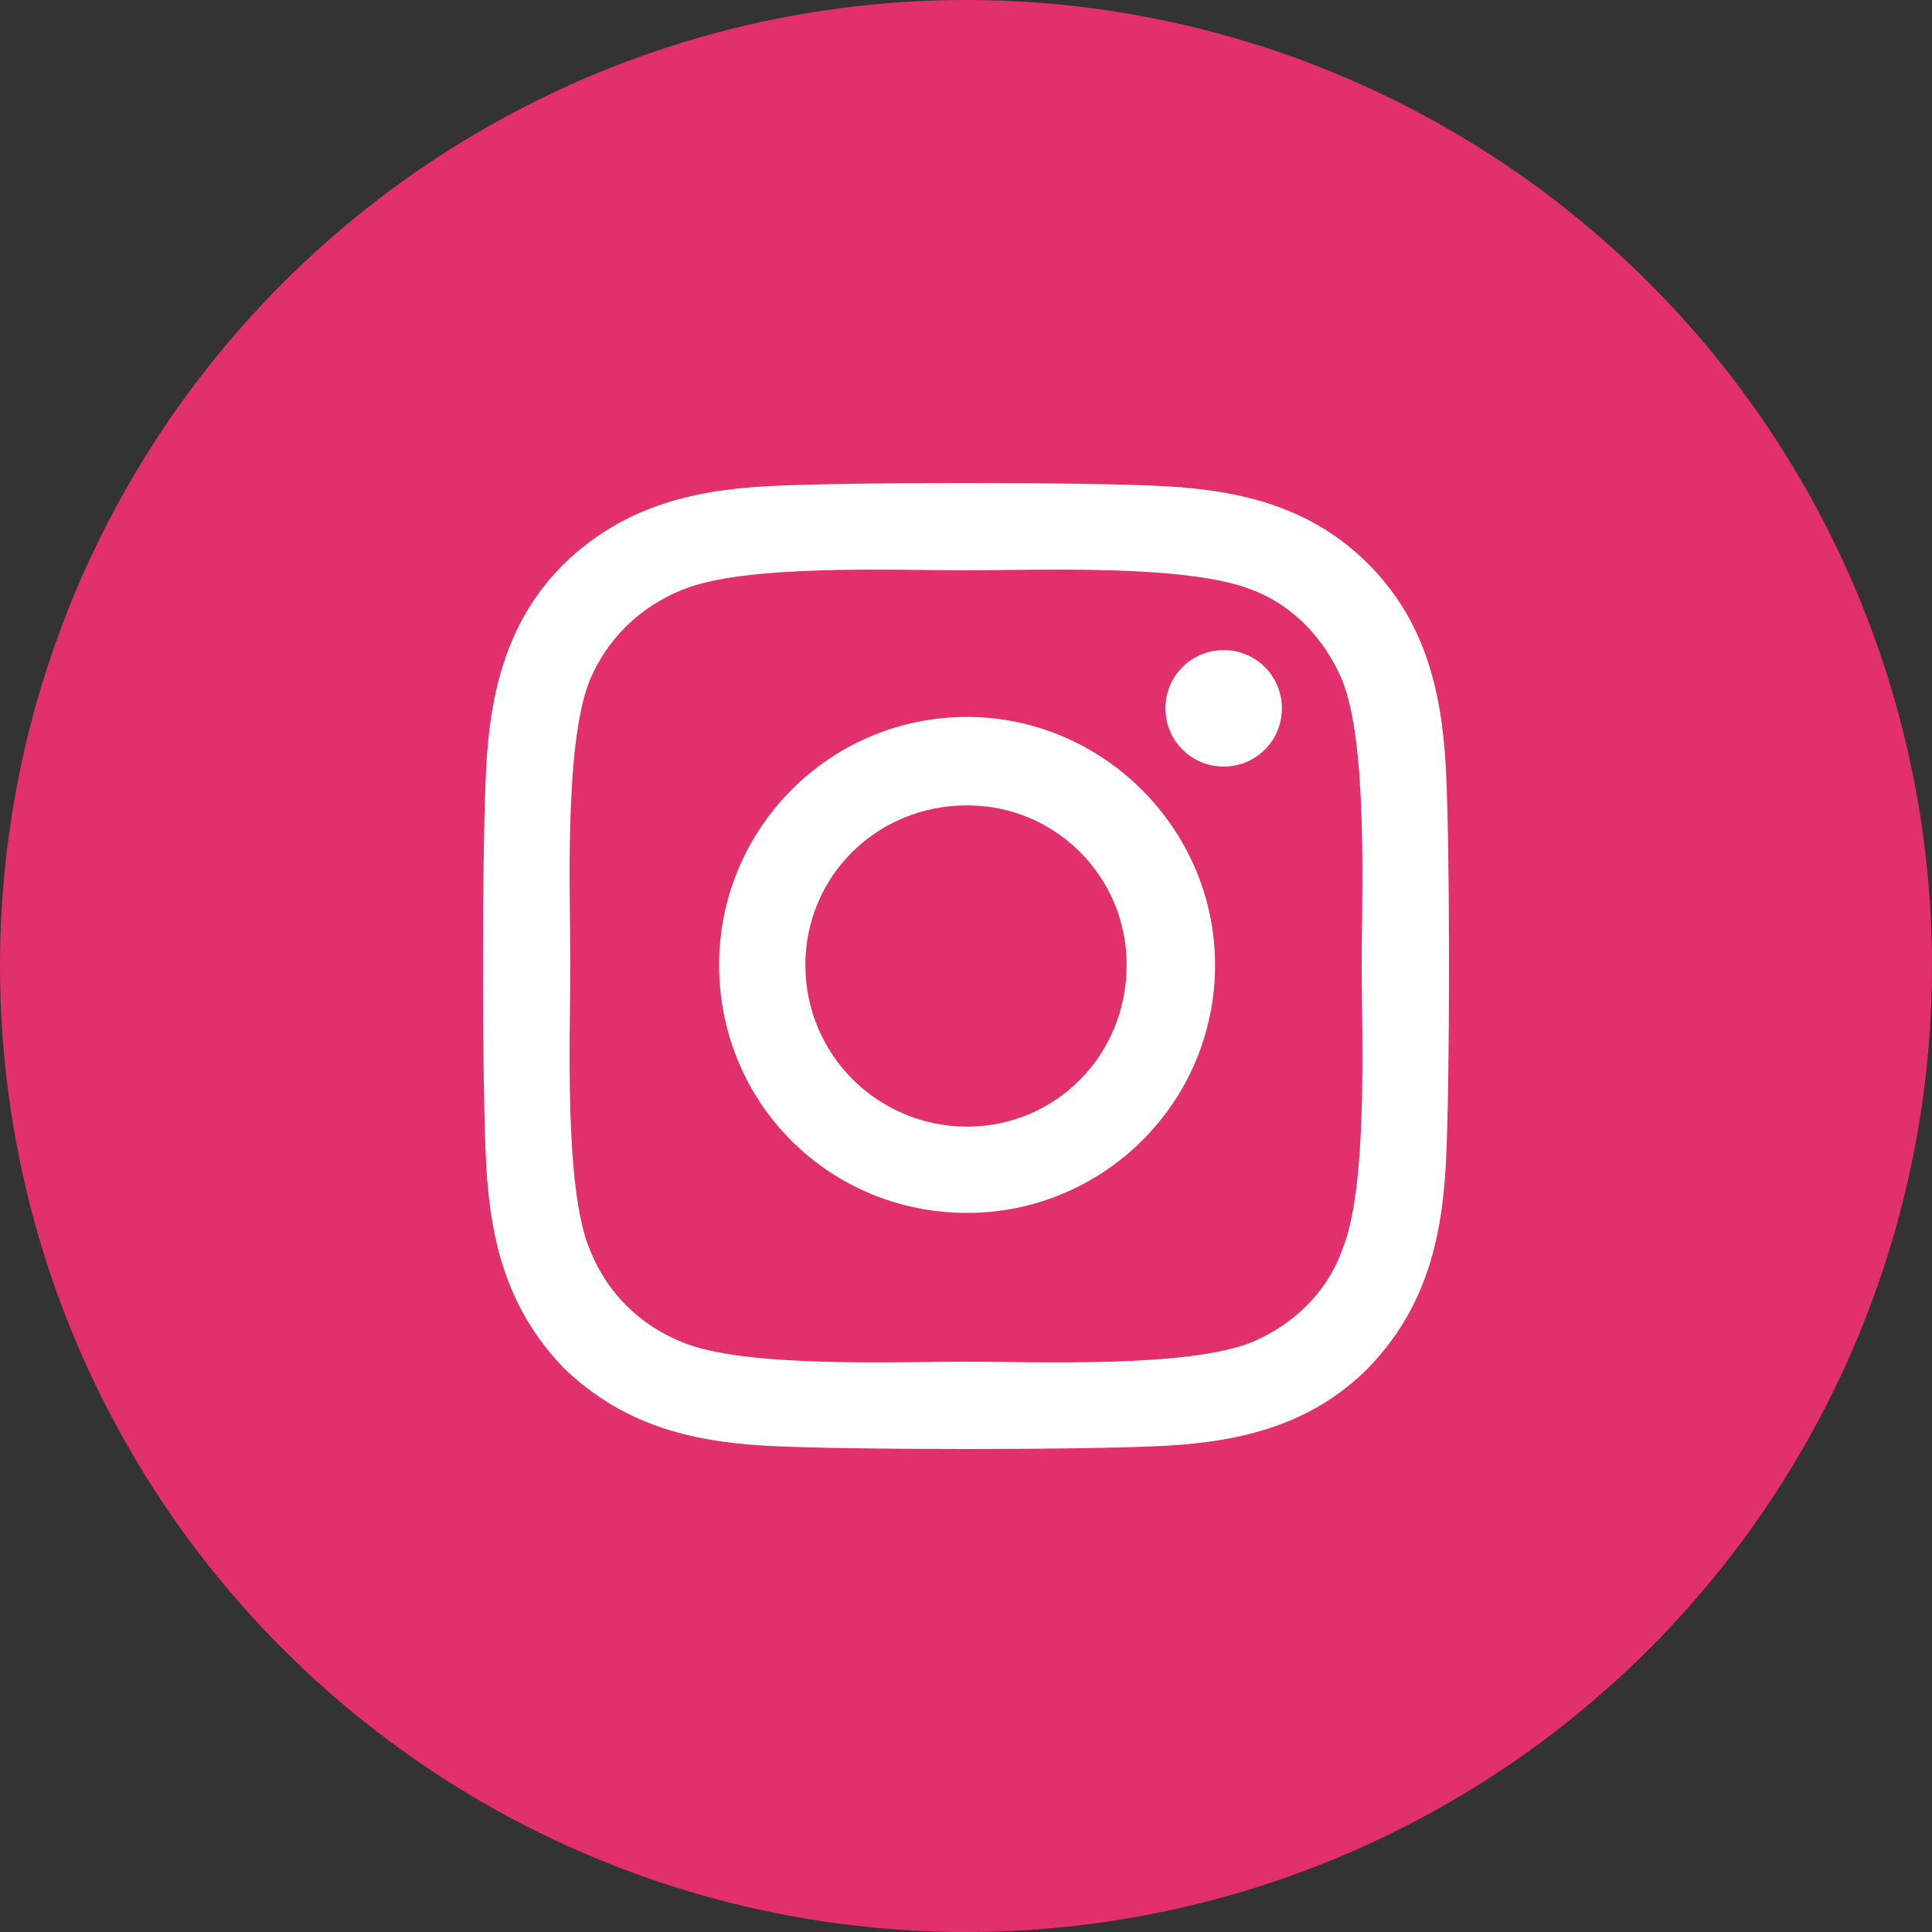 <svg width="48" height="48" viewBox="0 0 48 48" fill="none" xmlns="http://www.w3.org/2000/svg">
<rect x="0" y="0" width="48" height="48" fill="#333333" stroke="none"/>
<circle cx="24" cy="24" r="24" fill="#E1306C"/>
<path d="M24.027 17.812C20.598 17.812 17.866 20.598 17.866 23.973C17.866 27.402 20.598 30.134 24.027 30.134C27.402 30.134 30.188 27.402 30.188 23.973C30.188 20.598 27.402 17.812 24.027 17.812ZM24.027 27.991C21.83 27.991 20.009 26.223 20.009 23.973C20.009 21.777 21.777 20.009 24.027 20.009C26.223 20.009 27.991 21.777 27.991 23.973C27.991 26.223 26.223 27.991 24.027 27.991ZM31.848 17.598C31.848 16.795 31.205 16.152 30.402 16.152C29.598 16.152 28.955 16.795 28.955 17.598C28.955 18.402 29.598 19.045 30.402 19.045C31.205 19.045 31.848 18.402 31.848 17.598ZM35.92 19.045C35.812 17.116 35.384 15.402 33.991 14.009C32.598 12.616 30.884 12.188 28.955 12.08C26.973 11.973 21.027 11.973 19.045 12.08C17.116 12.188 15.455 12.616 14.009 14.009C12.616 15.402 12.188 17.116 12.08 19.045C11.973 21.027 11.973 26.973 12.08 28.955C12.188 30.884 12.616 32.545 14.009 33.991C15.455 35.384 17.116 35.812 19.045 35.92C21.027 36.027 26.973 36.027 28.955 35.92C30.884 35.812 32.598 35.384 33.991 33.991C35.384 32.545 35.812 30.884 35.92 28.955C36.027 26.973 36.027 21.027 35.92 19.045ZM33.348 31.045C32.973 32.116 32.116 32.92 31.098 33.348C29.491 33.991 25.741 33.83 24.027 33.83C22.259 33.83 18.509 33.991 16.955 33.348C15.884 32.92 15.08 32.116 14.652 31.045C14.009 29.491 14.17 25.741 14.17 23.973C14.17 22.259 14.009 18.509 14.652 16.902C15.08 15.884 15.884 15.08 16.955 14.652C18.509 14.009 22.259 14.17 24.027 14.17C25.741 14.17 29.491 14.009 31.098 14.652C32.116 15.027 32.92 15.884 33.348 16.902C33.991 18.509 33.83 22.259 33.83 23.973C33.83 25.741 33.991 29.491 33.348 31.045Z" fill="white"/>
</svg>
